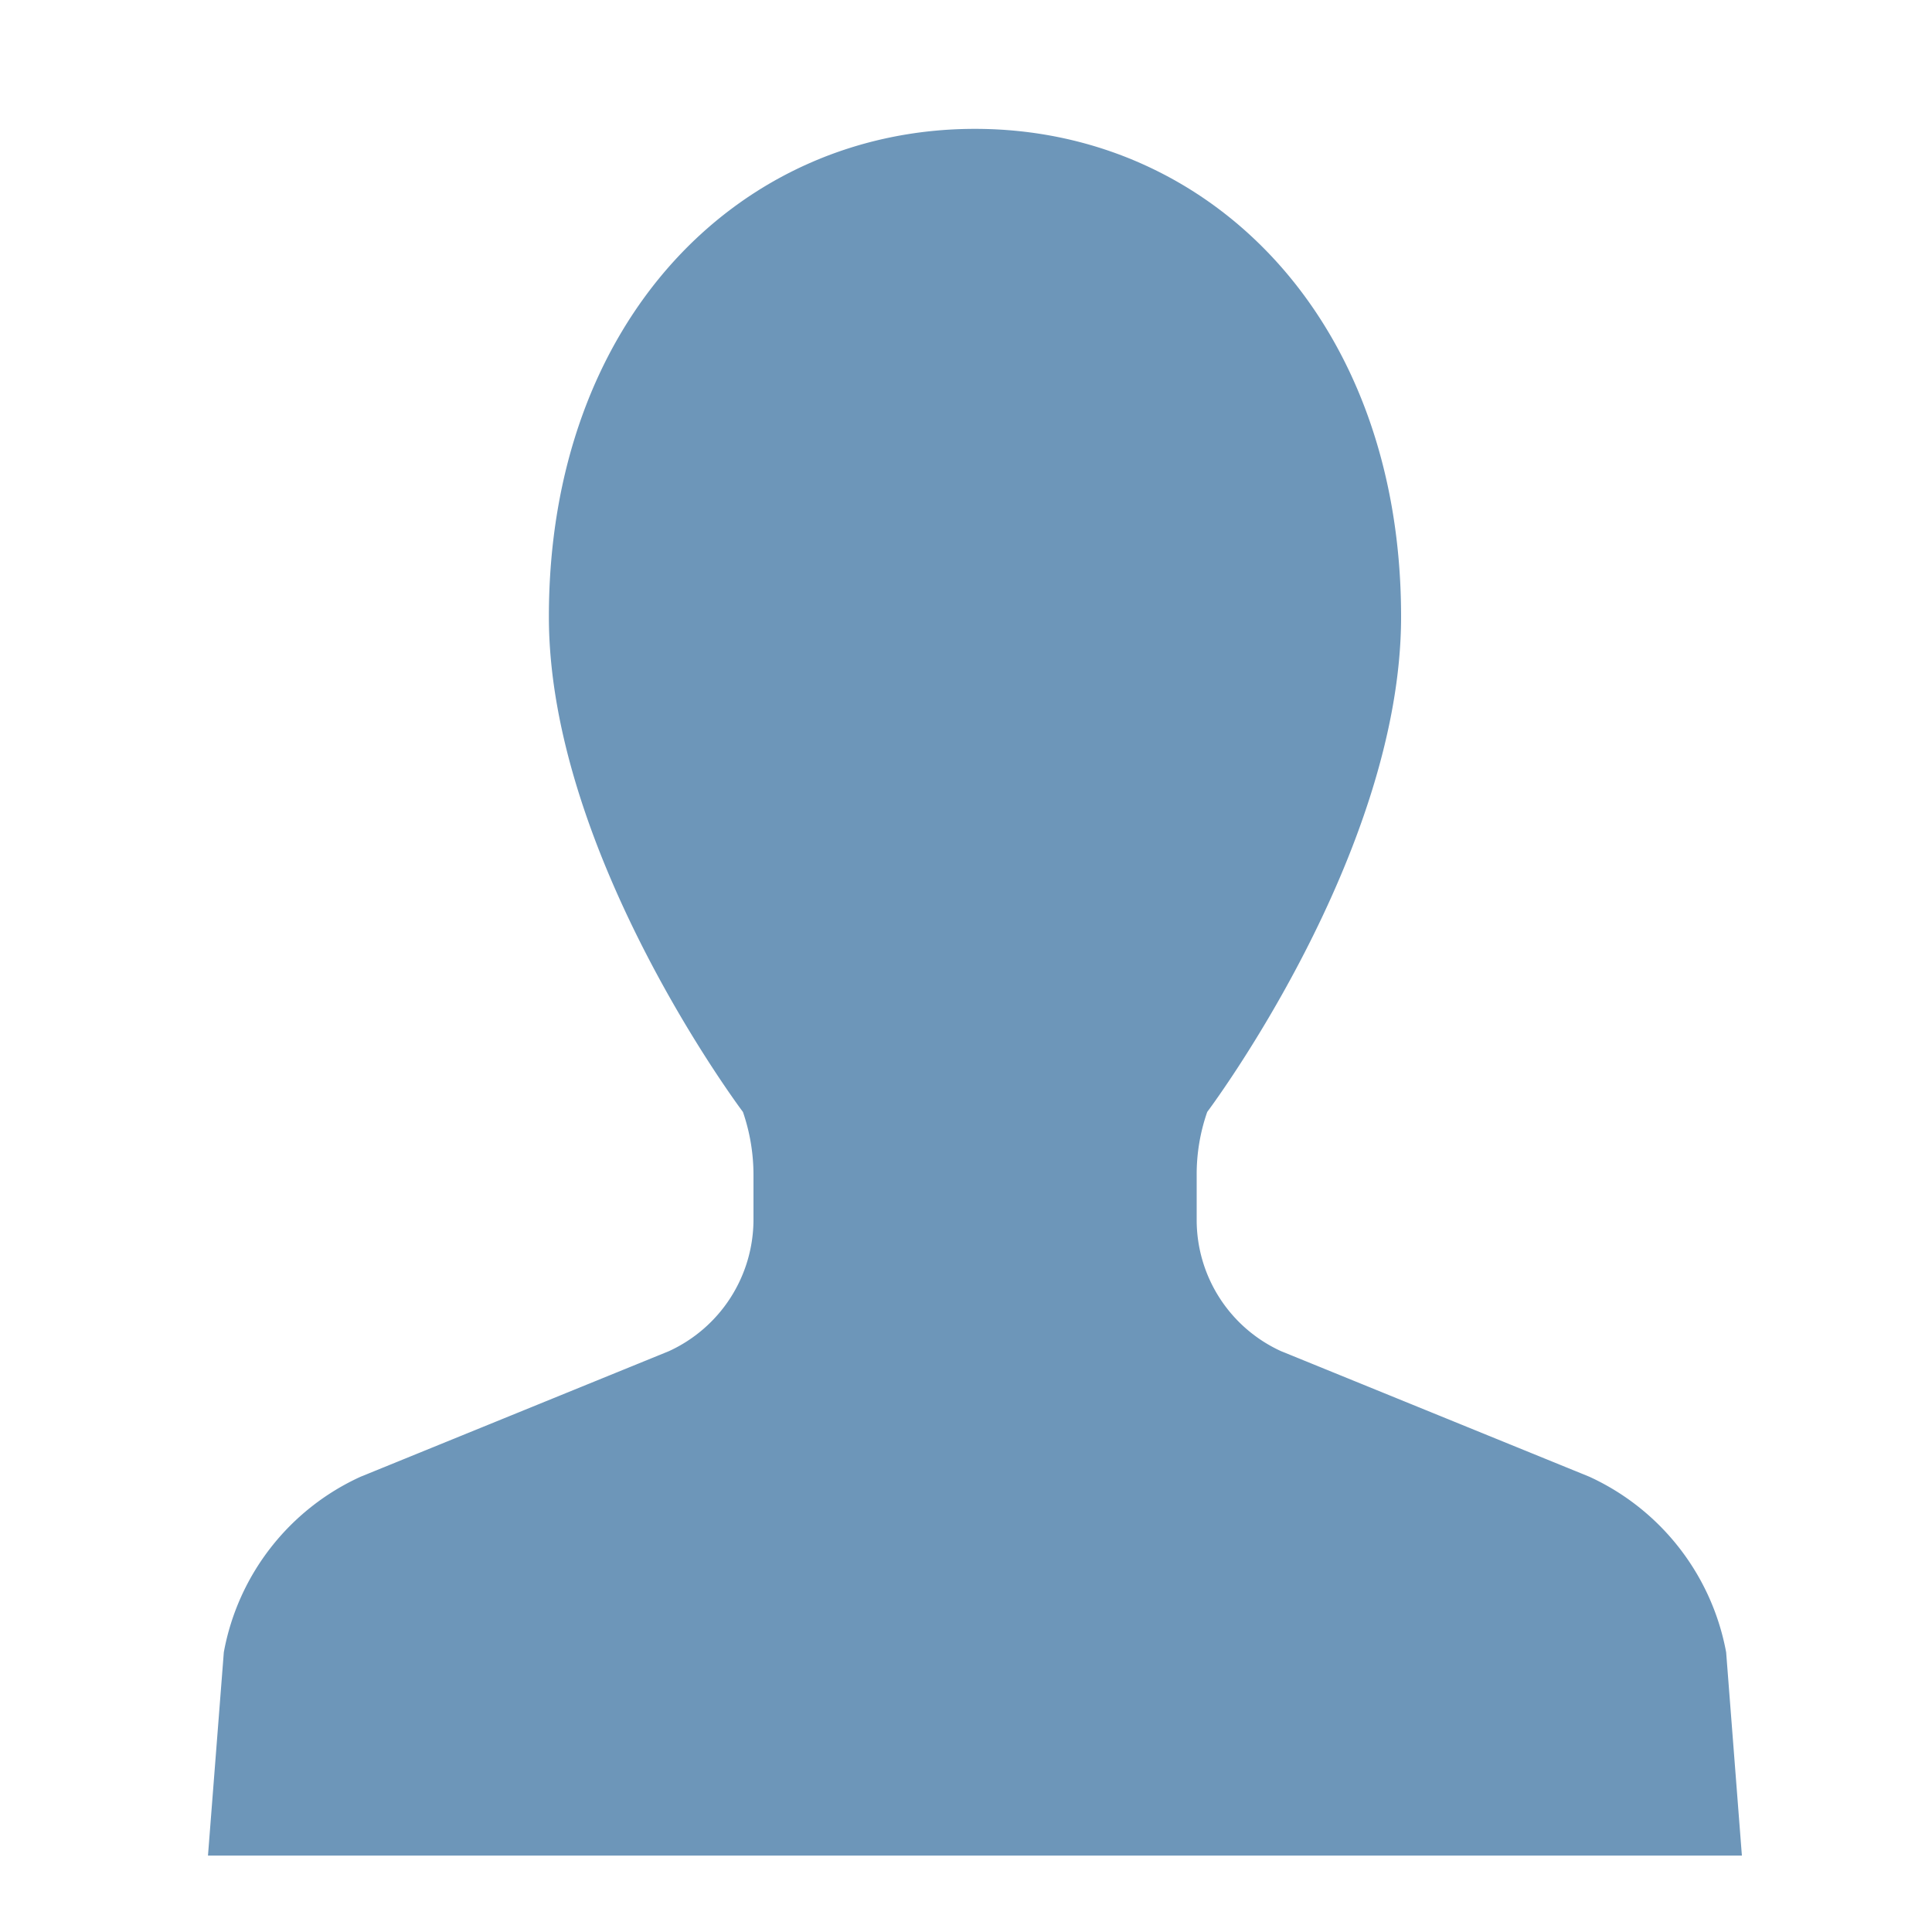 <svg xmlns="http://www.w3.org/2000/svg" xmlns:xlink="http://www.w3.org/1999/xlink" width="20" height="20" viewBox="0 0 20 20"><defs><clipPath id="a"><rect width="20" height="20" transform="translate(-17891 -19969)" fill="#6d96b9"/></clipPath></defs><g transform="translate(17891 19969)" clip-path="url(#a)"><g transform="translate(-17890.998 -20063.078)"><path d="M130.621,112.029l-3.192-1.3a1.493,1.493,0,0,1-.873-1.356v-.469a1.959,1.959,0,0,1,.109-.651s2.007-2.667,2.007-5.127c0-3.074-1.975-5.05-4.411-5.05s-4.411,1.976-4.411,5.05c0,2.46,2.009,5.127,2.009,5.127a2.005,2.005,0,0,1,.109.651v.469a1.5,1.5,0,0,1-.875,1.356l-3.192,1.3a2.489,2.489,0,0,0-1.416,1.817l-.164,2.105H132.2l-.163-2.105A2.5,2.5,0,0,0,130.621,112.029Z" transform="translate(-114.17 -2.664)" fill="#6d96b9"/></g></g></svg>